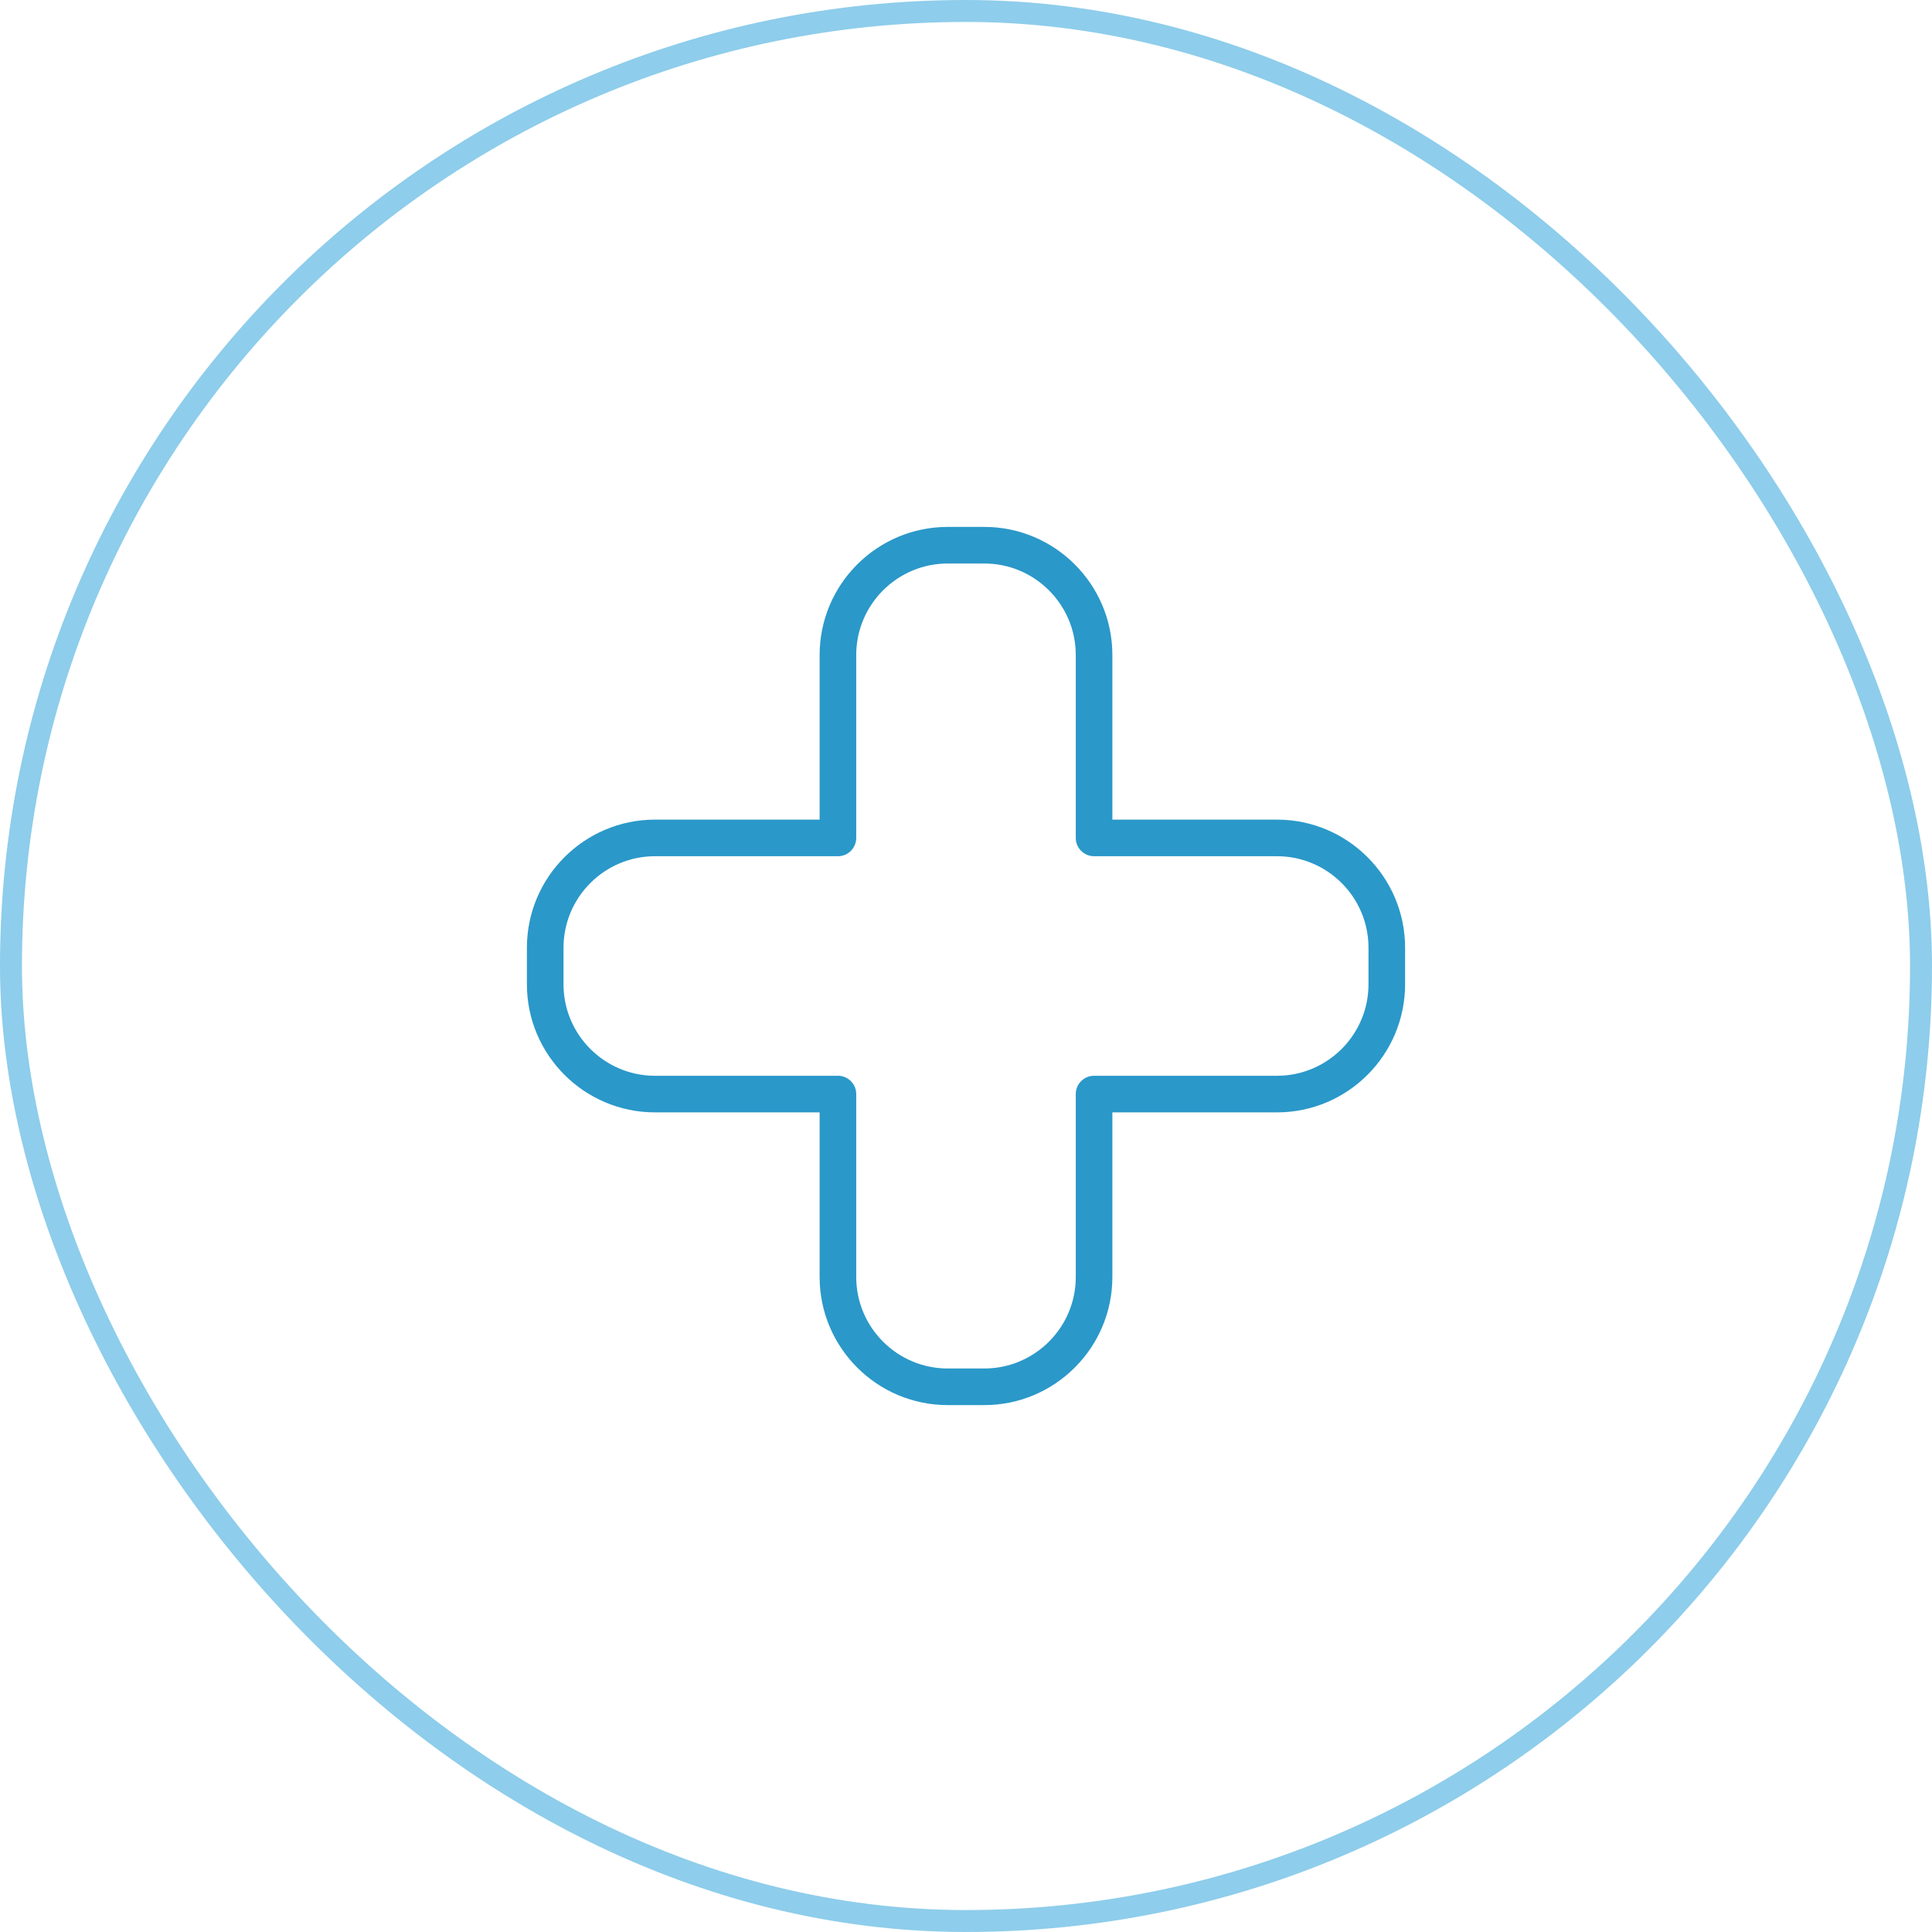 <?xml version="1.0" encoding="UTF-8"?>
<svg xmlns="http://www.w3.org/2000/svg" width="88" height="88" viewBox="0 0 88 88" fill="none">
  <rect x="0.5" y="0.5" width="87" height="87" rx="43.5" stroke="#8ECDEB"></rect>
  <g clip-path="url(#clip0_6063_5070)">
    <path d="M58.167 37.333H50.667V29.833C50.667 26.617 48.05 24 44.833 24H43.167C39.95 24 37.333 26.617 37.333 29.833V37.333H29.833C26.617 37.333 24 39.95 24 43.167V44.833C24 48.05 26.617 50.667 29.833 50.667H37.333V58.167C37.333 61.383 39.95 64 43.167 64H44.833C48.05 64 50.667 61.383 50.667 58.167V50.667H58.167C61.383 50.667 64 48.05 64 44.833V43.167C64 39.95 61.383 37.333 58.167 37.333ZM62.333 44.833C62.333 47.13 60.463 49 58.167 49H49.833C49.373 49 49 49.373 49 49.833V58.167C49 60.463 47.13 62.333 44.833 62.333H43.167C40.87 62.333 39 60.463 39 58.167V49.833C39 49.373 38.627 49 38.167 49H29.833C27.537 49 25.667 47.13 25.667 44.833V43.167C25.667 40.87 27.537 39 29.833 39H38.167C38.627 39 39 38.627 39 38.167V29.833C39 27.537 40.87 25.667 43.167 25.667H44.833C47.13 25.667 49 27.537 49 29.833V38.167C49 38.627 49.373 39 49.833 39H58.167C60.463 39 62.333 40.87 62.333 43.167V44.833Z" fill="#2A98C9"></path>
  </g>
  <defs>
    <clipPath id="clip0_6063_5070">
      <rect width="40" height="40" fill="white" transform="translate(24 24)"></rect>
    </clipPath>
  </defs>
</svg>
